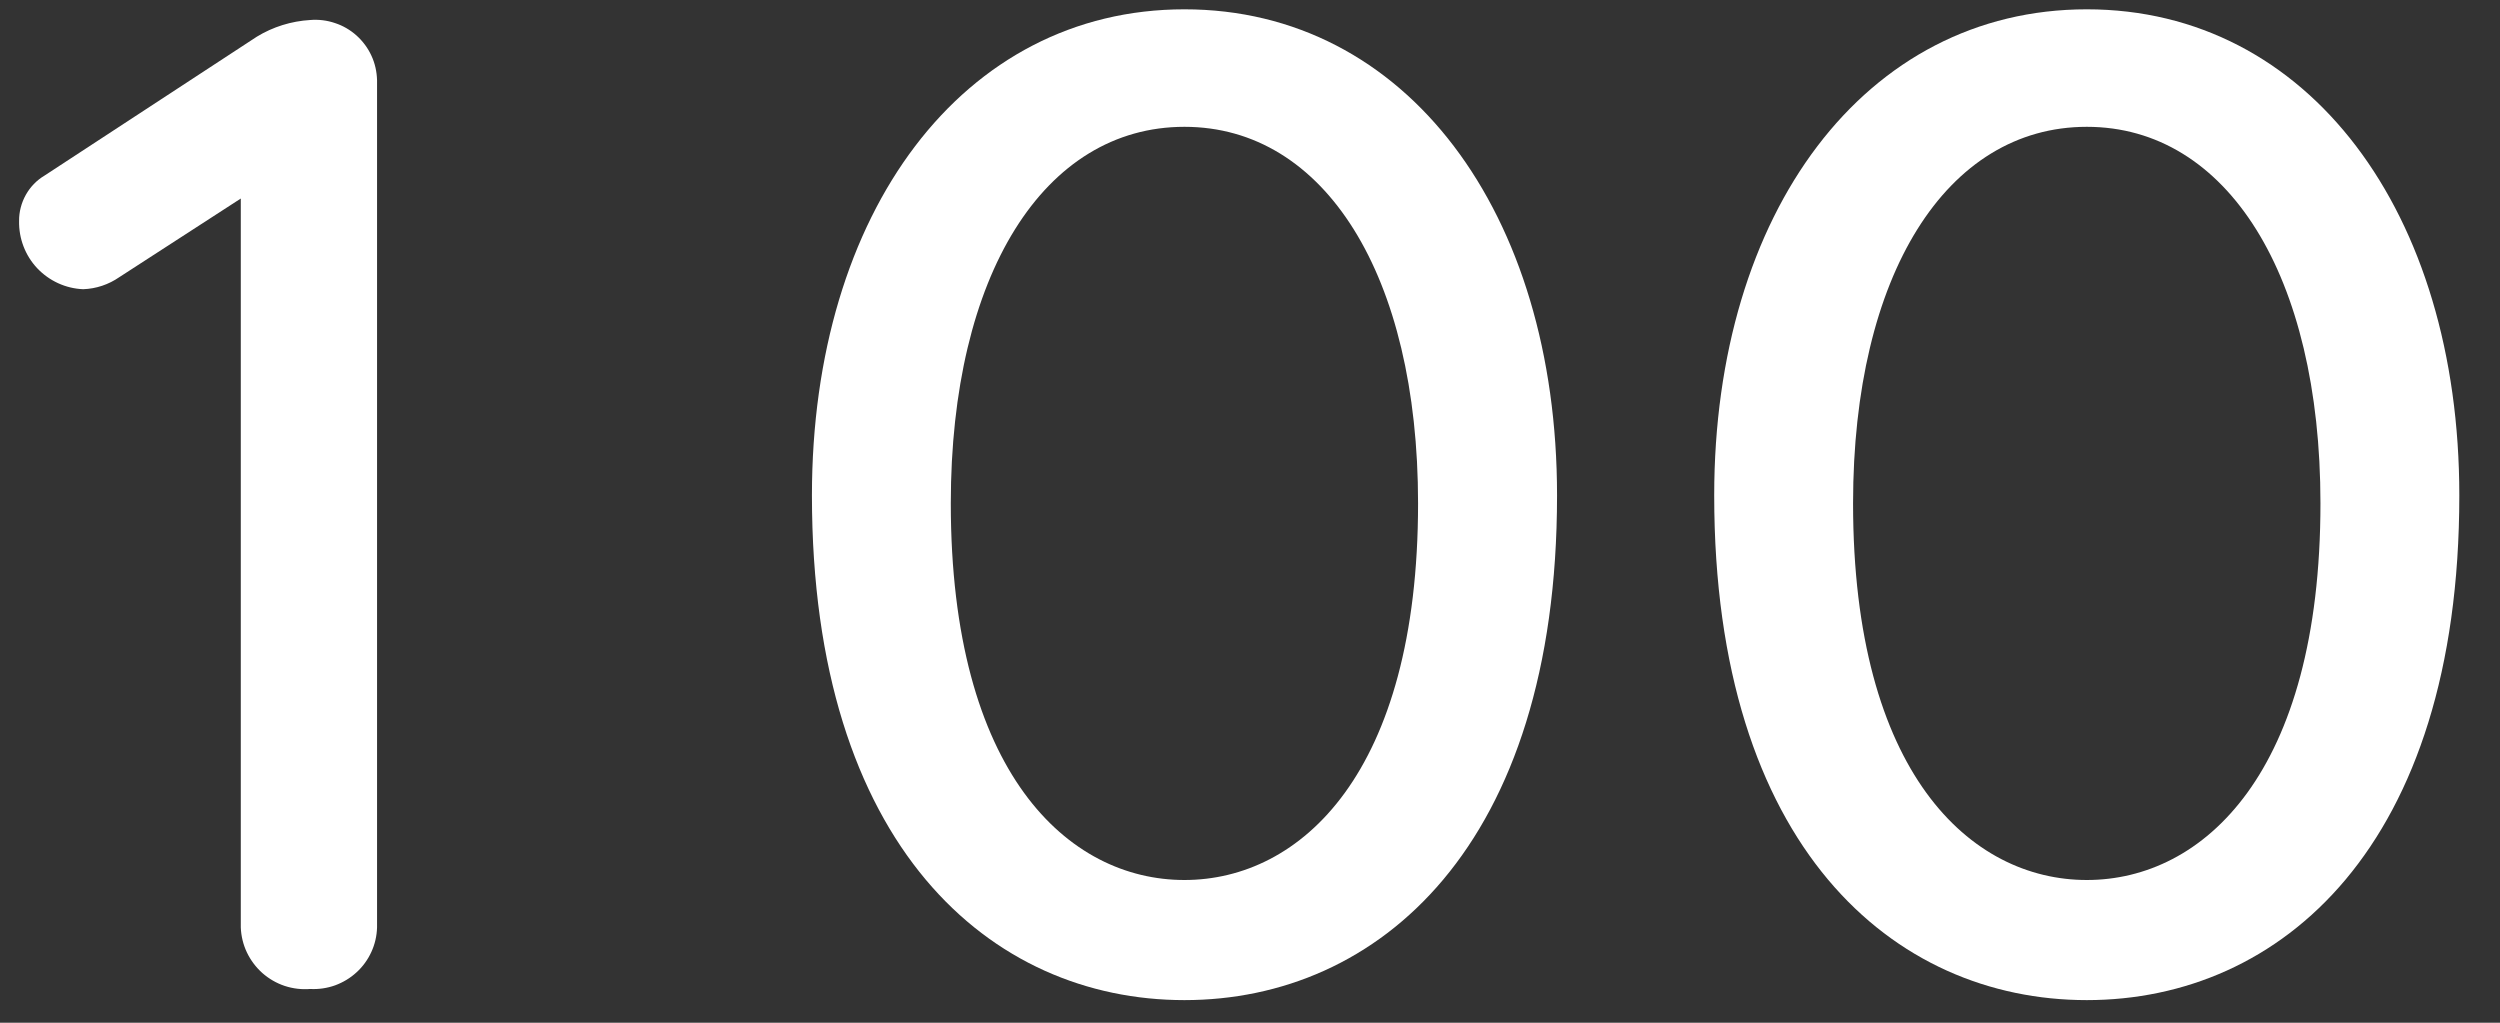 <svg width="22" height="9" viewBox="0 0 22 9" fill="none" xmlns="http://www.w3.org/2000/svg">
<rect x="0" y="0" width="22" height="9" fill="#333333" stroke="none"/>
<path d="M2.73 0.176C2.804 0.17 2.878 0.179 2.948 0.203C3.019 0.226 3.083 0.264 3.138 0.313C3.193 0.363 3.238 0.423 3.269 0.491C3.3 0.558 3.316 0.631 3.318 0.705V8.162C3.316 8.236 3.299 8.31 3.268 8.377C3.237 8.445 3.193 8.506 3.138 8.556C3.083 8.607 3.019 8.645 2.949 8.671C2.879 8.696 2.804 8.707 2.73 8.703C2.654 8.709 2.578 8.7 2.505 8.676C2.433 8.652 2.366 8.613 2.309 8.563C2.252 8.512 2.206 8.451 2.173 8.382C2.14 8.313 2.122 8.238 2.119 8.162V1.747L1.05 2.439C0.956 2.504 0.846 2.541 0.732 2.545C0.578 2.539 0.433 2.472 0.327 2.36C0.222 2.248 0.165 2.099 0.168 1.945C0.167 1.865 0.188 1.785 0.227 1.715C0.266 1.645 0.323 1.586 0.392 1.545L2.26 0.323C2.402 0.236 2.564 0.186 2.73 0.176V0.176Z" fill="white"/>
<path d="M10.423 0.082C12.374 0.082 13.702 1.868 13.702 4.36C13.702 7.45 12.127 8.801 10.423 8.801C8.719 8.801 7.145 7.45 7.145 4.36C7.145 1.868 8.473 0.082 10.423 0.082ZM10.423 1.116C9.189 1.116 8.367 2.416 8.367 4.429C8.367 6.804 9.401 7.744 10.423 7.744C11.445 7.744 12.479 6.804 12.479 4.429C12.479 2.421 11.657 1.116 10.423 1.116Z" fill="white"/>
<path d="M18.364 0.082C20.314 0.082 21.642 1.868 21.642 4.36C21.642 7.45 20.068 8.801 18.364 8.801C16.66 8.801 15.085 7.45 15.085 4.36C15.085 1.868 16.413 0.082 18.364 0.082ZM18.364 1.116C17.13 1.116 16.307 2.416 16.307 4.429C16.307 6.804 17.341 7.744 18.364 7.744C19.387 7.744 20.42 6.804 20.42 4.429C20.42 2.421 19.598 1.116 18.364 1.116Z" fill="white"/>
</svg>
